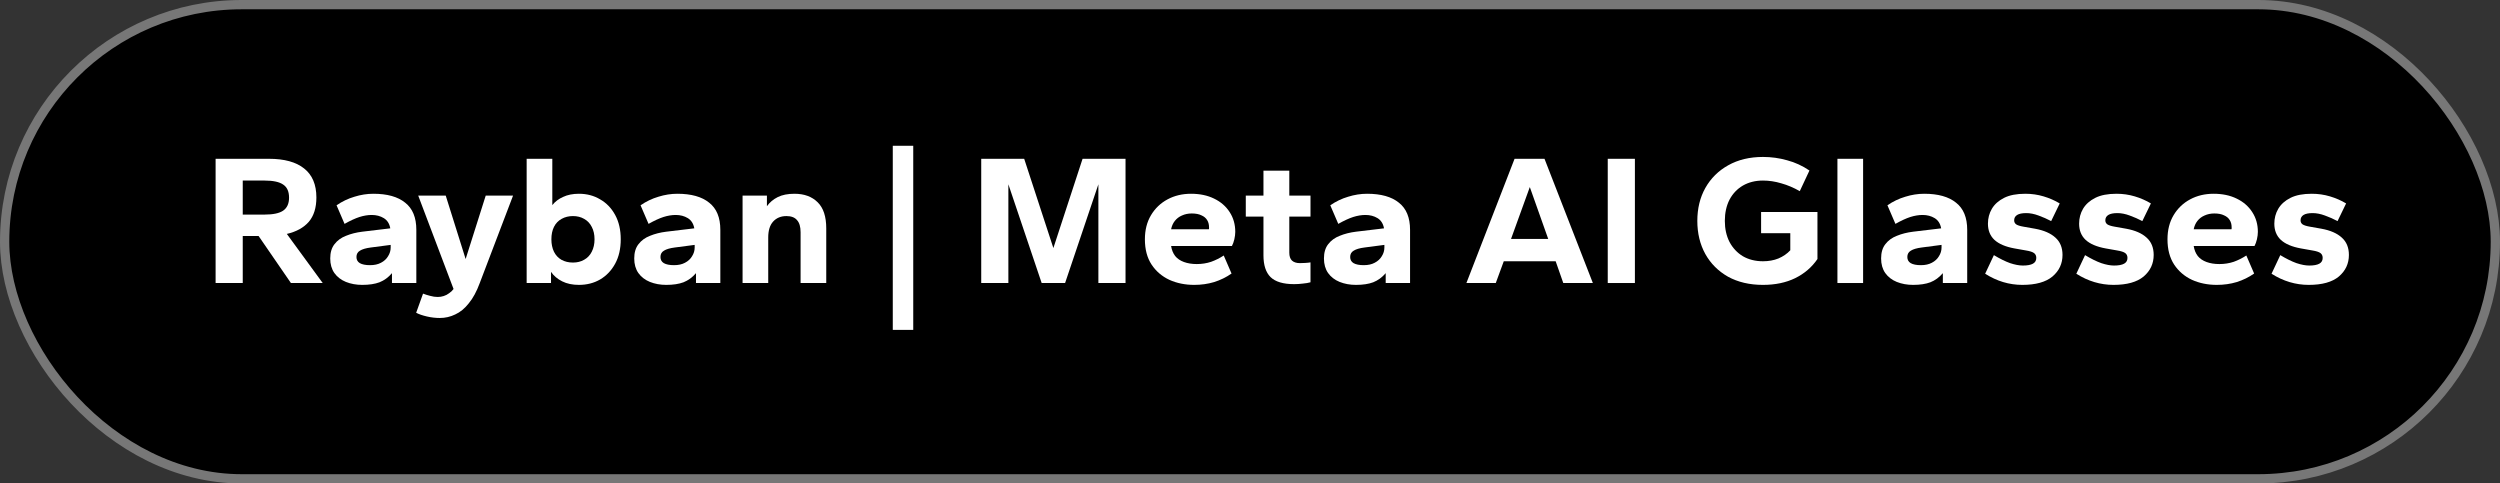<svg width="212" height="41" viewBox="0 0 212 41" fill="none" xmlns="http://www.w3.org/2000/svg">
<rect x="0" y="0" width="212" height="41" fill="#333333" stroke="none"/>
<rect x="0.394" y="0.394" width="211.212" height="40.212" rx="20.106" fill="black" stroke="#777777" stroke-width="0.788"/>
<path d="M195.781 24.158C195.224 24.158 194.682 24.079 194.157 23.921C193.631 23.764 193.121 23.527 192.627 23.212L193.368 21.635C193.873 21.939 194.33 22.166 194.74 22.313C195.15 22.449 195.513 22.518 195.828 22.518C196.207 22.518 196.49 22.465 196.68 22.36C196.869 22.255 196.963 22.092 196.963 21.871C196.963 21.692 196.9 21.556 196.774 21.461C196.648 21.367 196.422 21.293 196.096 21.24L195.118 21.067C194.362 20.93 193.794 20.689 193.415 20.342C193.047 19.995 192.863 19.537 192.863 18.97C192.863 18.507 192.974 18.087 193.195 17.708C193.426 17.319 193.773 17.009 194.235 16.778C194.698 16.546 195.297 16.431 196.033 16.431C196.569 16.431 197.084 16.504 197.578 16.652C198.073 16.799 198.53 16.998 198.95 17.251L198.225 18.749C197.889 18.57 197.531 18.413 197.153 18.276C196.785 18.139 196.438 18.071 196.112 18.071C195.765 18.071 195.507 18.123 195.339 18.229C195.171 18.334 195.087 18.486 195.087 18.686C195.087 18.823 195.14 18.933 195.245 19.017C195.36 19.101 195.571 19.169 195.875 19.222L196.853 19.395C197.61 19.532 198.188 19.784 198.588 20.152C198.987 20.51 199.187 20.999 199.187 21.619C199.187 22.355 198.903 22.965 198.335 23.448C197.768 23.921 196.916 24.158 195.781 24.158Z" fill="white"/>
<path d="M187.982 24.158C187.214 24.158 186.515 24.016 185.884 23.732C185.253 23.438 184.749 23.007 184.37 22.439C183.992 21.861 183.803 21.146 183.803 20.294C183.803 19.506 183.976 18.823 184.323 18.244C184.67 17.666 185.138 17.219 185.727 16.904C186.315 16.588 186.978 16.431 187.714 16.431C188.46 16.431 189.112 16.567 189.669 16.841C190.237 17.114 190.678 17.498 190.993 17.992C191.309 18.476 191.467 19.033 191.467 19.663C191.467 19.853 191.44 20.063 191.388 20.294C191.335 20.515 191.267 20.704 191.183 20.862H186.026C186.079 21.198 186.194 21.482 186.373 21.713C186.552 21.934 186.799 22.102 187.114 22.218C187.43 22.334 187.792 22.392 188.202 22.392C188.633 22.392 189.038 22.328 189.417 22.202C189.795 22.066 190.152 21.887 190.489 21.666L191.151 23.196C190.699 23.511 190.205 23.753 189.669 23.921C189.143 24.079 188.581 24.158 187.982 24.158ZM186.026 19.443H189.227C189.238 19.422 189.243 19.401 189.243 19.38C189.243 19.359 189.243 19.327 189.243 19.285C189.243 19.043 189.191 18.838 189.085 18.67C188.98 18.491 188.817 18.355 188.597 18.26C188.386 18.155 188.113 18.102 187.777 18.102C187.472 18.102 187.193 18.16 186.941 18.276C186.699 18.381 186.499 18.533 186.342 18.733C186.184 18.933 186.079 19.169 186.026 19.443Z" fill="white"/>
<path d="M179.226 24.158C178.669 24.158 178.128 24.079 177.602 23.921C177.076 23.764 176.566 23.527 176.072 23.212L176.813 21.635C177.318 21.939 177.775 22.166 178.185 22.313C178.595 22.449 178.958 22.518 179.273 22.518C179.652 22.518 179.936 22.465 180.125 22.36C180.314 22.255 180.409 22.092 180.409 21.871C180.409 21.692 180.346 21.556 180.22 21.461C180.093 21.367 179.867 21.293 179.541 21.24L178.564 21.067C177.807 20.93 177.239 20.689 176.861 20.342C176.493 19.995 176.309 19.537 176.309 18.97C176.309 18.507 176.419 18.087 176.64 17.708C176.871 17.319 177.218 17.009 177.681 16.778C178.143 16.546 178.743 16.431 179.478 16.431C180.015 16.431 180.53 16.504 181.024 16.652C181.518 16.799 181.975 16.998 182.396 17.251L181.67 18.749C181.334 18.57 180.976 18.413 180.598 18.276C180.23 18.139 179.883 18.071 179.557 18.071C179.21 18.071 178.953 18.123 178.785 18.229C178.616 18.334 178.532 18.486 178.532 18.686C178.532 18.823 178.585 18.933 178.69 19.017C178.806 19.101 179.016 19.169 179.321 19.222L180.298 19.395C181.055 19.532 181.634 19.784 182.033 20.152C182.433 20.51 182.632 20.999 182.632 21.619C182.632 22.355 182.348 22.965 181.781 23.448C181.213 23.921 180.361 24.158 179.226 24.158Z" fill="white"/>
<path d="M171.495 24.158C170.937 24.158 170.396 24.079 169.87 23.921C169.345 23.764 168.835 23.527 168.341 23.212L169.082 21.635C169.587 21.939 170.044 22.166 170.454 22.313C170.864 22.449 171.227 22.518 171.542 22.518C171.92 22.518 172.204 22.465 172.394 22.36C172.583 22.255 172.677 22.092 172.677 21.871C172.677 21.692 172.614 21.556 172.488 21.461C172.362 21.367 172.136 21.293 171.81 21.24L170.832 21.067C170.075 20.93 169.508 20.689 169.129 20.342C168.761 19.995 168.577 19.537 168.577 18.97C168.577 18.507 168.688 18.087 168.909 17.708C169.14 17.319 169.487 17.009 169.949 16.778C170.412 16.546 171.011 16.431 171.747 16.431C172.283 16.431 172.798 16.504 173.292 16.652C173.786 16.799 174.244 16.998 174.664 17.251L173.939 18.749C173.602 18.57 173.245 18.413 172.867 18.276C172.499 18.139 172.152 18.071 171.826 18.071C171.479 18.071 171.221 18.123 171.053 18.229C170.885 18.334 170.801 18.486 170.801 18.686C170.801 18.823 170.853 18.933 170.959 19.017C171.074 19.101 171.284 19.169 171.589 19.222L172.567 19.395C173.324 19.532 173.902 19.784 174.302 20.152C174.701 20.51 174.901 20.999 174.901 21.619C174.901 22.355 174.617 22.965 174.049 23.448C173.482 23.921 172.63 24.158 171.495 24.158Z" fill="white"/>
<path d="M162.23 24.158C161.725 24.158 161.263 24.074 160.842 23.905C160.432 23.737 160.106 23.485 159.865 23.148C159.633 22.812 159.518 22.402 159.518 21.919C159.518 21.414 159.638 21.009 159.88 20.704C160.122 20.389 160.448 20.152 160.858 19.995C161.268 19.826 161.725 19.711 162.23 19.648L164.611 19.364C164.537 18.964 164.353 18.675 164.059 18.497C163.765 18.318 163.423 18.229 163.034 18.229C162.708 18.229 162.361 18.286 161.993 18.402C161.636 18.518 161.215 18.712 160.732 18.985L160.054 17.409C160.527 17.083 161.031 16.841 161.568 16.683C162.104 16.515 162.64 16.431 163.176 16.431C164.353 16.431 165.252 16.683 165.873 17.188C166.503 17.682 166.819 18.449 166.819 19.49V24H164.753V23.164C164.448 23.522 164.096 23.779 163.696 23.937C163.307 24.084 162.819 24.158 162.23 24.158ZM162.892 22.486C163.26 22.486 163.57 22.418 163.823 22.281C164.085 22.145 164.285 21.96 164.422 21.729C164.569 21.498 164.643 21.251 164.643 20.988V20.767L162.955 20.988C162.545 21.041 162.24 21.13 162.041 21.256C161.841 21.372 161.741 21.55 161.741 21.792C161.741 22.024 161.836 22.197 162.025 22.313C162.225 22.428 162.514 22.486 162.892 22.486Z" fill="white"/>
<path d="M155.814 24V13.466H157.991V24H155.814Z" fill="white"/>
<path d="M149.499 24.158C148.364 24.158 147.376 23.926 146.535 23.464C145.704 22.991 145.063 22.349 144.611 21.54C144.159 20.72 143.933 19.784 143.933 18.733C143.933 17.682 144.159 16.751 144.611 15.942C145.073 15.122 145.72 14.481 146.55 14.018C147.391 13.545 148.374 13.309 149.499 13.309C150.204 13.309 150.887 13.403 151.549 13.592C152.222 13.771 152.853 14.06 153.441 14.46L152.621 16.21C152.106 15.916 151.586 15.695 151.06 15.548C150.535 15.39 150.014 15.311 149.499 15.311C148.858 15.311 148.29 15.453 147.796 15.737C147.312 16.021 146.934 16.42 146.661 16.935C146.398 17.451 146.266 18.05 146.266 18.733C146.266 19.406 146.398 20 146.661 20.515C146.934 21.03 147.312 21.435 147.796 21.729C148.29 22.013 148.858 22.155 149.499 22.155C149.983 22.155 150.419 22.076 150.808 21.919C151.207 21.75 151.544 21.519 151.817 21.225V19.774H149.341V17.976H154.12V21.966C153.646 22.66 153.016 23.201 152.227 23.59C151.449 23.968 150.54 24.158 149.499 24.158Z" fill="white"/>
<path d="M136.337 24V13.466H138.639V24H136.337Z" fill="white"/>
<path d="M124.351 24L128.435 13.466H130.974L135.074 24H132.566L131.92 22.155H127.52L126.842 24H124.351ZM128.135 20.263H131.289L129.728 15.863L128.135 20.263Z" fill="white"/>
<path d="M114.984 24.158C114.479 24.158 114.017 24.074 113.596 23.905C113.186 23.737 112.86 23.485 112.618 23.148C112.387 22.812 112.271 22.402 112.271 21.919C112.271 21.414 112.392 21.009 112.634 20.704C112.876 20.389 113.202 20.152 113.612 19.995C114.022 19.826 114.479 19.711 114.984 19.648L117.365 19.364C117.291 18.964 117.107 18.675 116.813 18.497C116.519 18.318 116.177 18.229 115.788 18.229C115.462 18.229 115.115 18.286 114.747 18.402C114.39 18.518 113.969 18.712 113.486 18.985L112.808 17.409C113.281 17.083 113.785 16.841 114.321 16.683C114.858 16.515 115.394 16.431 115.93 16.431C117.107 16.431 118.006 16.683 118.626 17.188C119.257 17.682 119.573 18.449 119.573 19.49V24H117.507V23.164C117.202 23.522 116.85 23.779 116.45 23.937C116.061 24.084 115.573 24.158 114.984 24.158ZM115.646 22.486C116.014 22.486 116.324 22.418 116.576 22.281C116.839 22.145 117.039 21.96 117.176 21.729C117.323 21.498 117.396 21.251 117.396 20.988V20.767L115.709 20.988C115.299 21.041 114.994 21.13 114.795 21.256C114.595 21.372 114.495 21.55 114.495 21.792C114.495 22.024 114.59 22.197 114.779 22.313C114.979 22.428 115.268 22.486 115.646 22.486Z" fill="white"/>
<path d="M109.743 24.095C108.817 24.095 108.15 23.895 107.74 23.495C107.34 23.096 107.141 22.481 107.141 21.65V18.37H105.643V16.588H107.141V14.475H109.333V16.588H111.13V18.37H109.333V21.43C109.333 21.724 109.406 21.945 109.553 22.092C109.711 22.239 109.937 22.313 110.231 22.313C110.358 22.313 110.51 22.307 110.689 22.297C110.867 22.286 111.015 22.271 111.13 22.25V23.937C110.952 23.989 110.736 24.026 110.484 24.047C110.242 24.079 109.995 24.095 109.743 24.095Z" fill="white"/>
<path d="M101.266 24.158C100.498 24.158 99.799 24.016 99.168 23.732C98.538 23.438 98.033 23.007 97.655 22.439C97.276 21.861 97.087 21.146 97.087 20.294C97.087 19.506 97.26 18.823 97.607 18.244C97.954 17.666 98.422 17.219 99.011 16.904C99.6 16.588 100.262 16.431 100.998 16.431C101.744 16.431 102.396 16.567 102.953 16.841C103.521 17.114 103.962 17.498 104.278 17.992C104.593 18.476 104.751 19.033 104.751 19.663C104.751 19.853 104.724 20.063 104.672 20.294C104.619 20.515 104.551 20.704 104.467 20.862H99.31C99.363 21.198 99.479 21.482 99.657 21.713C99.836 21.934 100.083 22.102 100.398 22.218C100.714 22.334 101.077 22.392 101.487 22.392C101.918 22.392 102.322 22.328 102.701 22.202C103.079 22.066 103.437 21.887 103.773 21.666L104.435 23.196C103.983 23.511 103.489 23.753 102.953 23.921C102.427 24.079 101.865 24.158 101.266 24.158ZM99.31 19.443H102.512C102.522 19.422 102.527 19.401 102.527 19.38C102.527 19.359 102.527 19.327 102.527 19.285C102.527 19.043 102.475 18.838 102.37 18.67C102.264 18.491 102.102 18.355 101.881 18.26C101.671 18.155 101.397 18.102 101.061 18.102C100.756 18.102 100.477 18.16 100.225 18.276C99.983 18.381 99.784 18.533 99.626 18.733C99.468 18.933 99.363 19.169 99.31 19.443Z" fill="white"/>
<path d="M83.208 24V13.466H86.851L89.326 21.035L91.802 13.466H95.445V24H93.143V15.627L90.32 24H88.333L85.51 15.627V24H83.208Z" fill="white"/>
<path d="M75.708 27.974V12.362H77.443V27.974H75.708Z" fill="white"/>
<path d="M62.97 24V16.588H65.035V17.487C65.267 17.161 65.572 16.904 65.95 16.715C66.329 16.525 66.802 16.431 67.369 16.431C68.2 16.431 68.857 16.673 69.341 17.156C69.824 17.629 70.066 18.365 70.066 19.364V24H67.89V19.695C67.89 19.233 67.79 18.891 67.59 18.67C67.401 18.439 67.101 18.323 66.691 18.323C66.218 18.323 65.84 18.481 65.556 18.796C65.282 19.101 65.146 19.548 65.146 20.137V24H62.97Z" fill="white"/>
<path d="M56.495 24.158C55.991 24.158 55.528 24.074 55.108 23.905C54.698 23.737 54.372 23.485 54.13 23.148C53.899 22.812 53.783 22.402 53.783 21.919C53.783 21.414 53.904 21.009 54.146 20.704C54.388 20.389 54.714 20.152 55.124 19.995C55.534 19.826 55.991 19.711 56.495 19.648L58.877 19.364C58.803 18.964 58.619 18.675 58.325 18.497C58.03 18.318 57.689 18.229 57.3 18.229C56.974 18.229 56.627 18.286 56.259 18.402C55.901 18.518 55.481 18.712 54.997 18.985L54.319 17.409C54.792 17.083 55.297 16.841 55.833 16.683C56.369 16.515 56.906 16.431 57.442 16.431C58.619 16.431 59.518 16.683 60.138 17.188C60.769 17.682 61.084 18.449 61.084 19.49V24H59.019V23.164C58.714 23.522 58.361 23.779 57.962 23.937C57.573 24.084 57.084 24.158 56.495 24.158ZM57.158 22.486C57.526 22.486 57.836 22.418 58.088 22.281C58.351 22.145 58.551 21.96 58.687 21.729C58.835 21.498 58.908 21.251 58.908 20.988V20.767L57.221 20.988C56.811 21.041 56.506 21.13 56.306 21.256C56.106 21.372 56.007 21.55 56.007 21.792C56.007 22.024 56.101 22.197 56.291 22.313C56.49 22.428 56.779 22.486 57.158 22.486Z" fill="white"/>
<path d="M49.091 24.158C48.545 24.158 48.072 24.058 47.672 23.858C47.273 23.658 46.957 23.39 46.726 23.054V24H44.66V13.466H46.836V17.393C47.068 17.098 47.373 16.867 47.751 16.699C48.129 16.52 48.576 16.431 49.091 16.431C49.764 16.431 50.363 16.588 50.889 16.904C51.425 17.209 51.851 17.65 52.166 18.229C52.482 18.807 52.639 19.495 52.639 20.294C52.639 21.093 52.482 21.782 52.166 22.36C51.851 22.938 51.425 23.385 50.889 23.7C50.363 24.005 49.764 24.158 49.091 24.158ZM48.587 22.265C48.944 22.265 49.26 22.187 49.533 22.029C49.817 21.871 50.032 21.645 50.179 21.351C50.337 21.046 50.416 20.694 50.416 20.294C50.416 19.884 50.337 19.532 50.179 19.238C50.032 18.943 49.817 18.717 49.533 18.56C49.26 18.402 48.944 18.323 48.587 18.323C48.229 18.323 47.909 18.402 47.625 18.56C47.341 18.717 47.125 18.943 46.978 19.238C46.831 19.532 46.758 19.884 46.758 20.294C46.758 20.694 46.831 21.046 46.978 21.351C47.125 21.645 47.336 21.871 47.609 22.029C47.893 22.187 48.219 22.265 48.587 22.265Z" fill="white"/>
<path d="M37.294 26.965C36.936 26.965 36.574 26.923 36.206 26.838C35.838 26.754 35.533 26.649 35.291 26.523L35.874 24.899C36.064 24.973 36.264 25.036 36.474 25.088C36.694 25.151 36.91 25.183 37.12 25.183C37.299 25.183 37.467 25.156 37.625 25.104C37.793 25.051 37.946 24.973 38.082 24.867C38.229 24.773 38.355 24.652 38.461 24.505L35.465 16.588H37.798L39.486 21.966L41.189 16.588H43.507L40.684 24C40.421 24.715 40.111 25.288 39.754 25.719C39.407 26.16 39.023 26.476 38.603 26.665C38.193 26.865 37.756 26.965 37.294 26.965Z" fill="white"/>
<path d="M30.716 24.158C30.212 24.158 29.749 24.074 29.328 23.905C28.919 23.737 28.593 23.485 28.351 23.148C28.119 22.812 28.004 22.402 28.004 21.919C28.004 21.414 28.125 21.009 28.367 20.704C28.608 20.389 28.934 20.152 29.344 19.995C29.754 19.826 30.212 19.711 30.716 19.648L33.097 19.364C33.024 18.964 32.84 18.675 32.545 18.497C32.251 18.318 31.909 18.229 31.52 18.229C31.195 18.229 30.848 18.286 30.48 18.402C30.122 18.518 29.702 18.712 29.218 18.985L28.54 17.409C29.013 17.083 29.518 16.841 30.054 16.683C30.59 16.515 31.126 16.431 31.662 16.431C32.84 16.431 33.739 16.683 34.359 17.188C34.99 17.682 35.305 18.449 35.305 19.49V24H33.239V23.164C32.934 23.522 32.582 23.779 32.183 23.937C31.794 24.084 31.305 24.158 30.716 24.158ZM31.378 22.486C31.747 22.486 32.057 22.418 32.309 22.281C32.572 22.145 32.772 21.96 32.908 21.729C33.055 21.498 33.129 21.251 33.129 20.988V20.767L31.442 20.988C31.032 21.041 30.727 21.13 30.527 21.256C30.327 21.372 30.227 21.55 30.227 21.792C30.227 22.024 30.322 22.197 30.511 22.313C30.711 22.428 31 22.486 31.378 22.486Z" fill="white"/>
<path d="M18.283 24V13.466H22.809C24.113 13.466 25.106 13.739 25.789 14.286C26.483 14.833 26.83 15.653 26.83 16.746C26.83 17.619 26.615 18.307 26.184 18.812C25.753 19.306 25.132 19.648 24.323 19.837L27.366 24H24.67L21.926 20.01H20.585V24H18.283ZM20.585 18.197H22.43C23.156 18.197 23.681 18.087 24.007 17.866C24.344 17.634 24.512 17.267 24.512 16.762C24.512 16.247 24.349 15.879 24.023 15.658C23.697 15.427 23.166 15.311 22.43 15.311H20.585V18.197Z" fill="white"/>
</svg>
